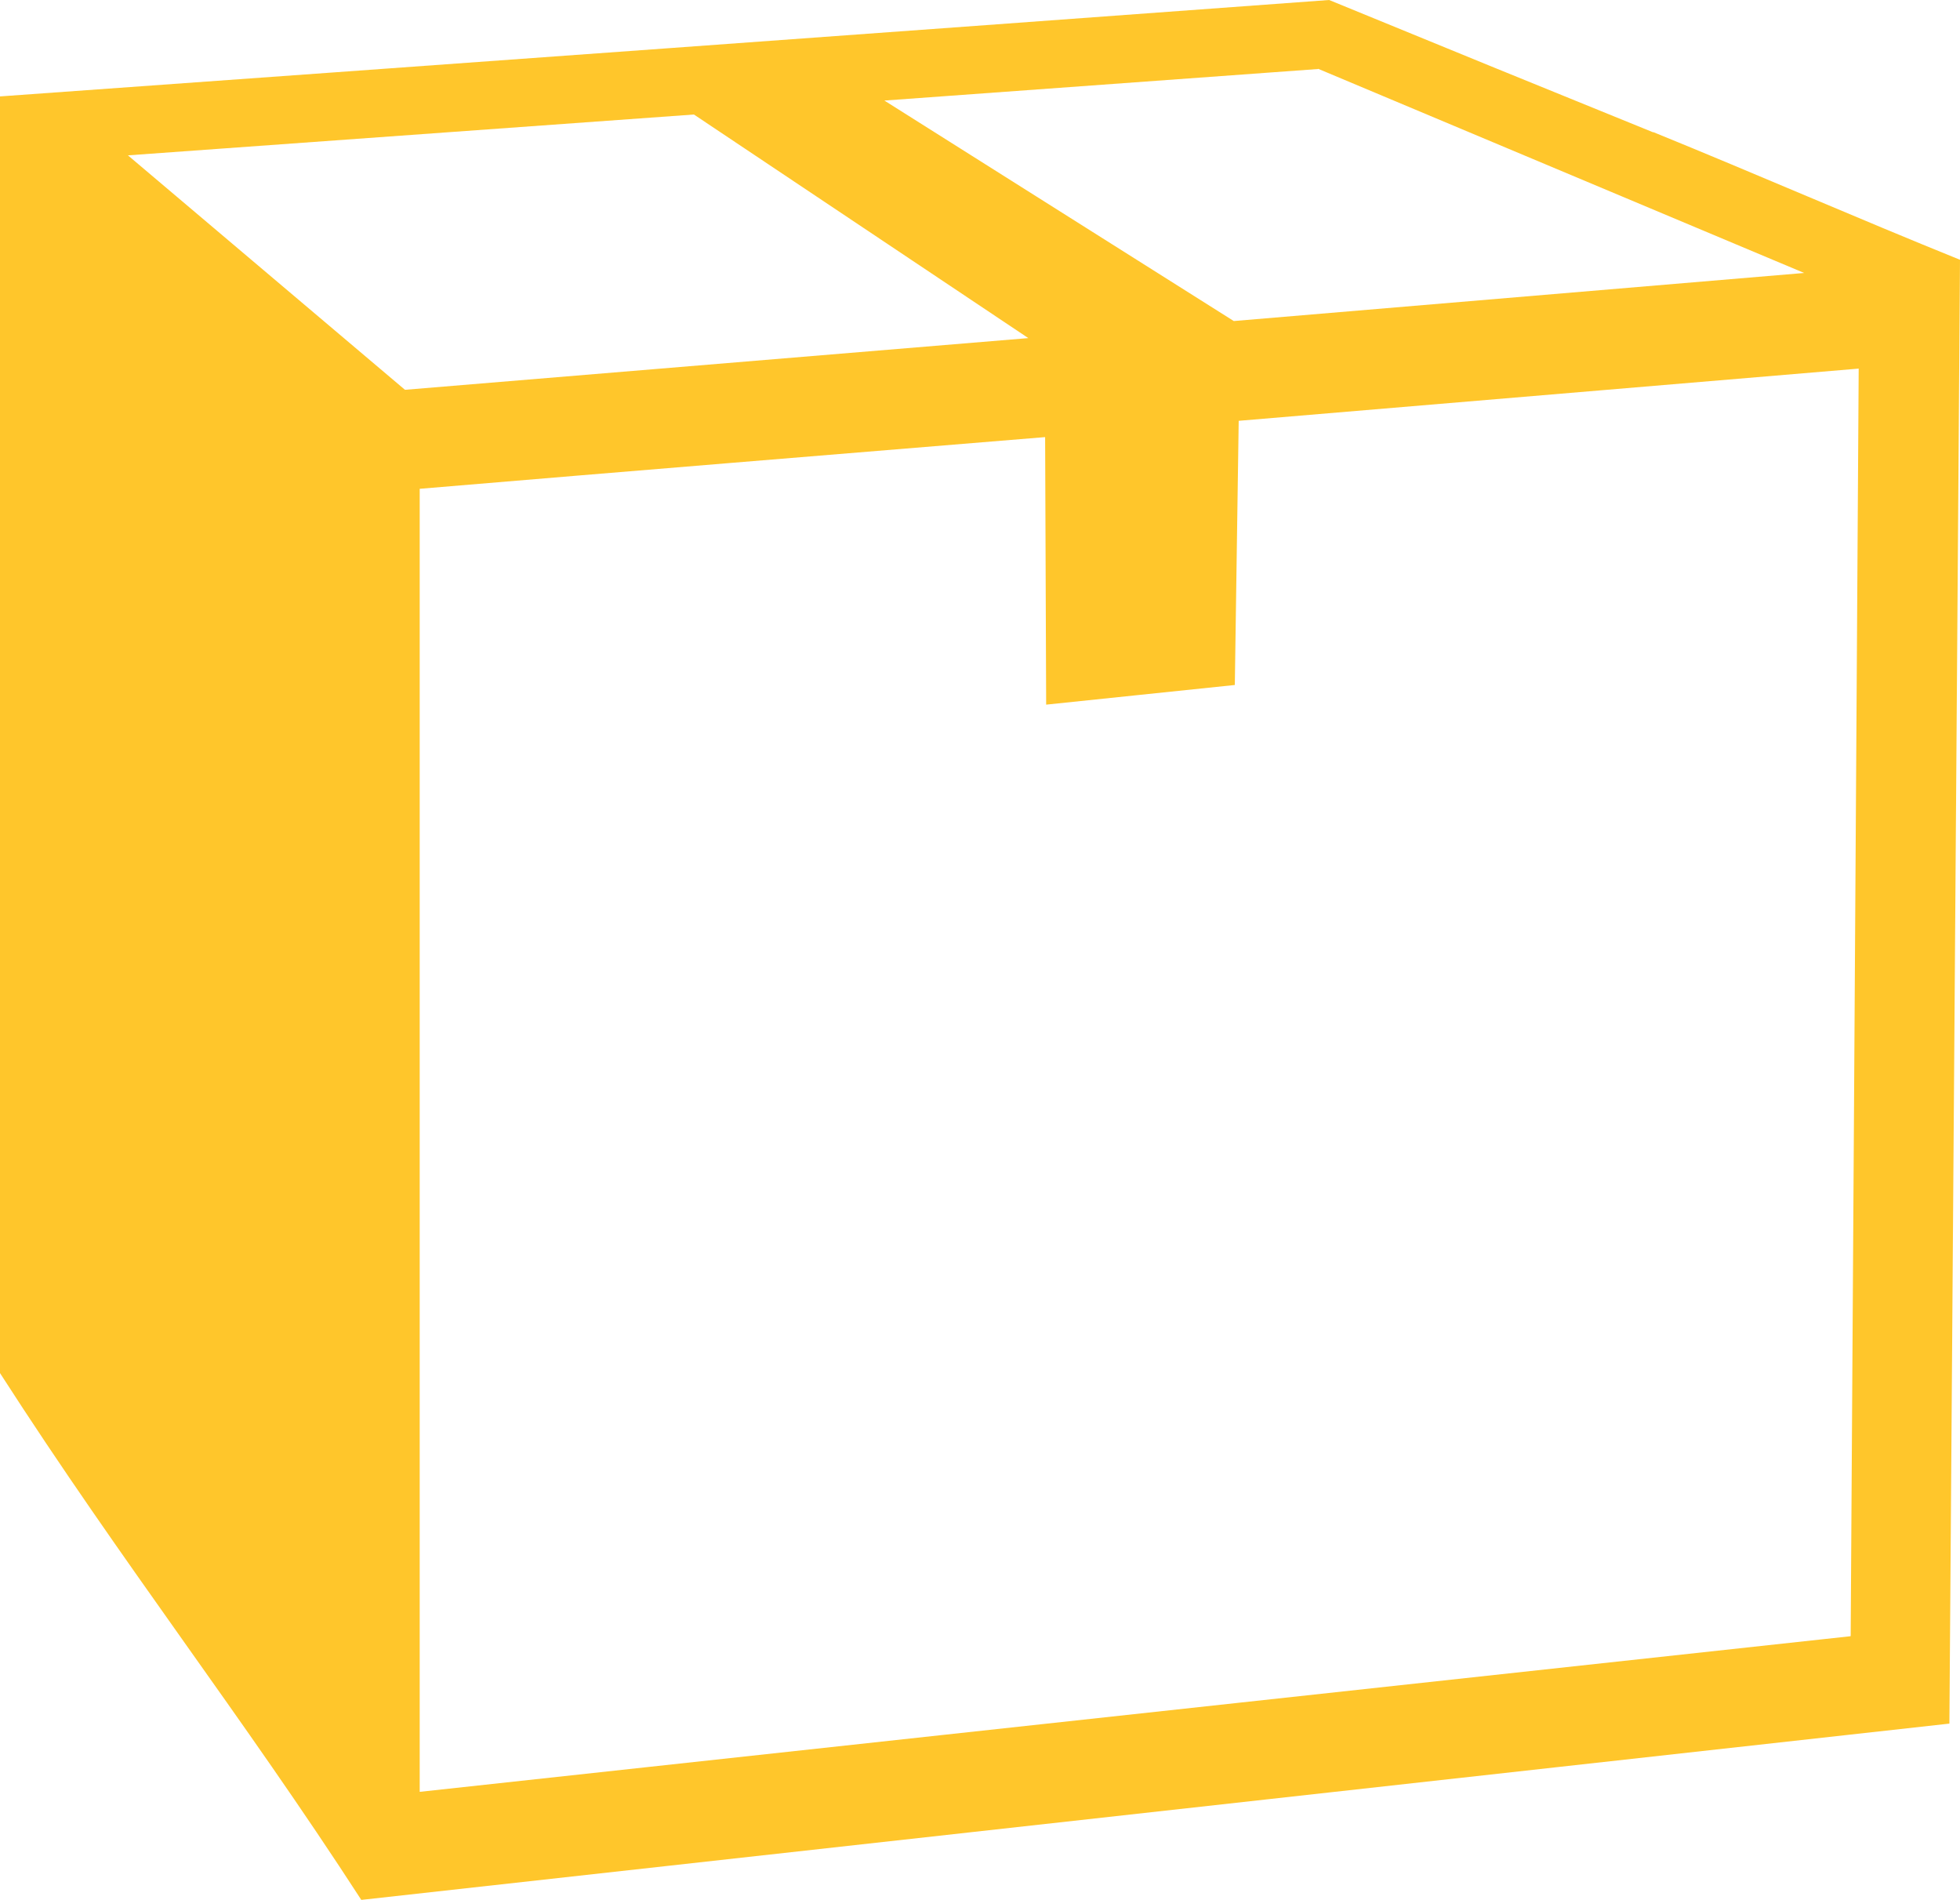 <?xml version="1.0" encoding="UTF-8"?> <svg xmlns="http://www.w3.org/2000/svg" xmlns:xlink="http://www.w3.org/1999/xlink" id="Layer_2" data-name="Layer 2" viewBox="0 0 75.84 73.51" width="75.84"><defs><style> .cls-1 { clip-path: url(#clippath); } .cls-2 { fill: none; } .cls-2, .cls-3 { stroke-width: 0px; } .cls-3 { fill: #ffc62b; } </style><clipPath id="clippath"><rect class="cls-2" x="0" y="0" width="75.84" height="73.51"></rect></clipPath></defs><g id="Layer_1-2" data-name="Layer 1"><g class="cls-1"><path class="cls-3" d="M63.97,5.12c-4.14-1.68-8.33-3.39-12.54-5.12C34.28,1.26,17.14,2.5,0,3.73v49.39c4.74,7.37,9.39,13.29,13.98,20.38l61.45-6.82.41-56.63c-4.03-1.63-7.77-3.27-11.87-4.94ZM51,2.66l18.81,7.9-22.07,1.86-13.52-8.53,16.78-1.22ZM4.95,6.01l21.9-1.58,12.94,8.65-24.12,2L4.95,6.01ZM71.6,63.3l-55.36,6.02V18.91c8.07-.68,16.18-1.34,24.2-2,.01,3.45.03,6.9.04,10.35,2.43-.25,4.86-.51,7.3-.76.05-3.41.1-6.81.15-10.22l23.99-2.02-.31,49.03Z"></path></g></g></svg> 